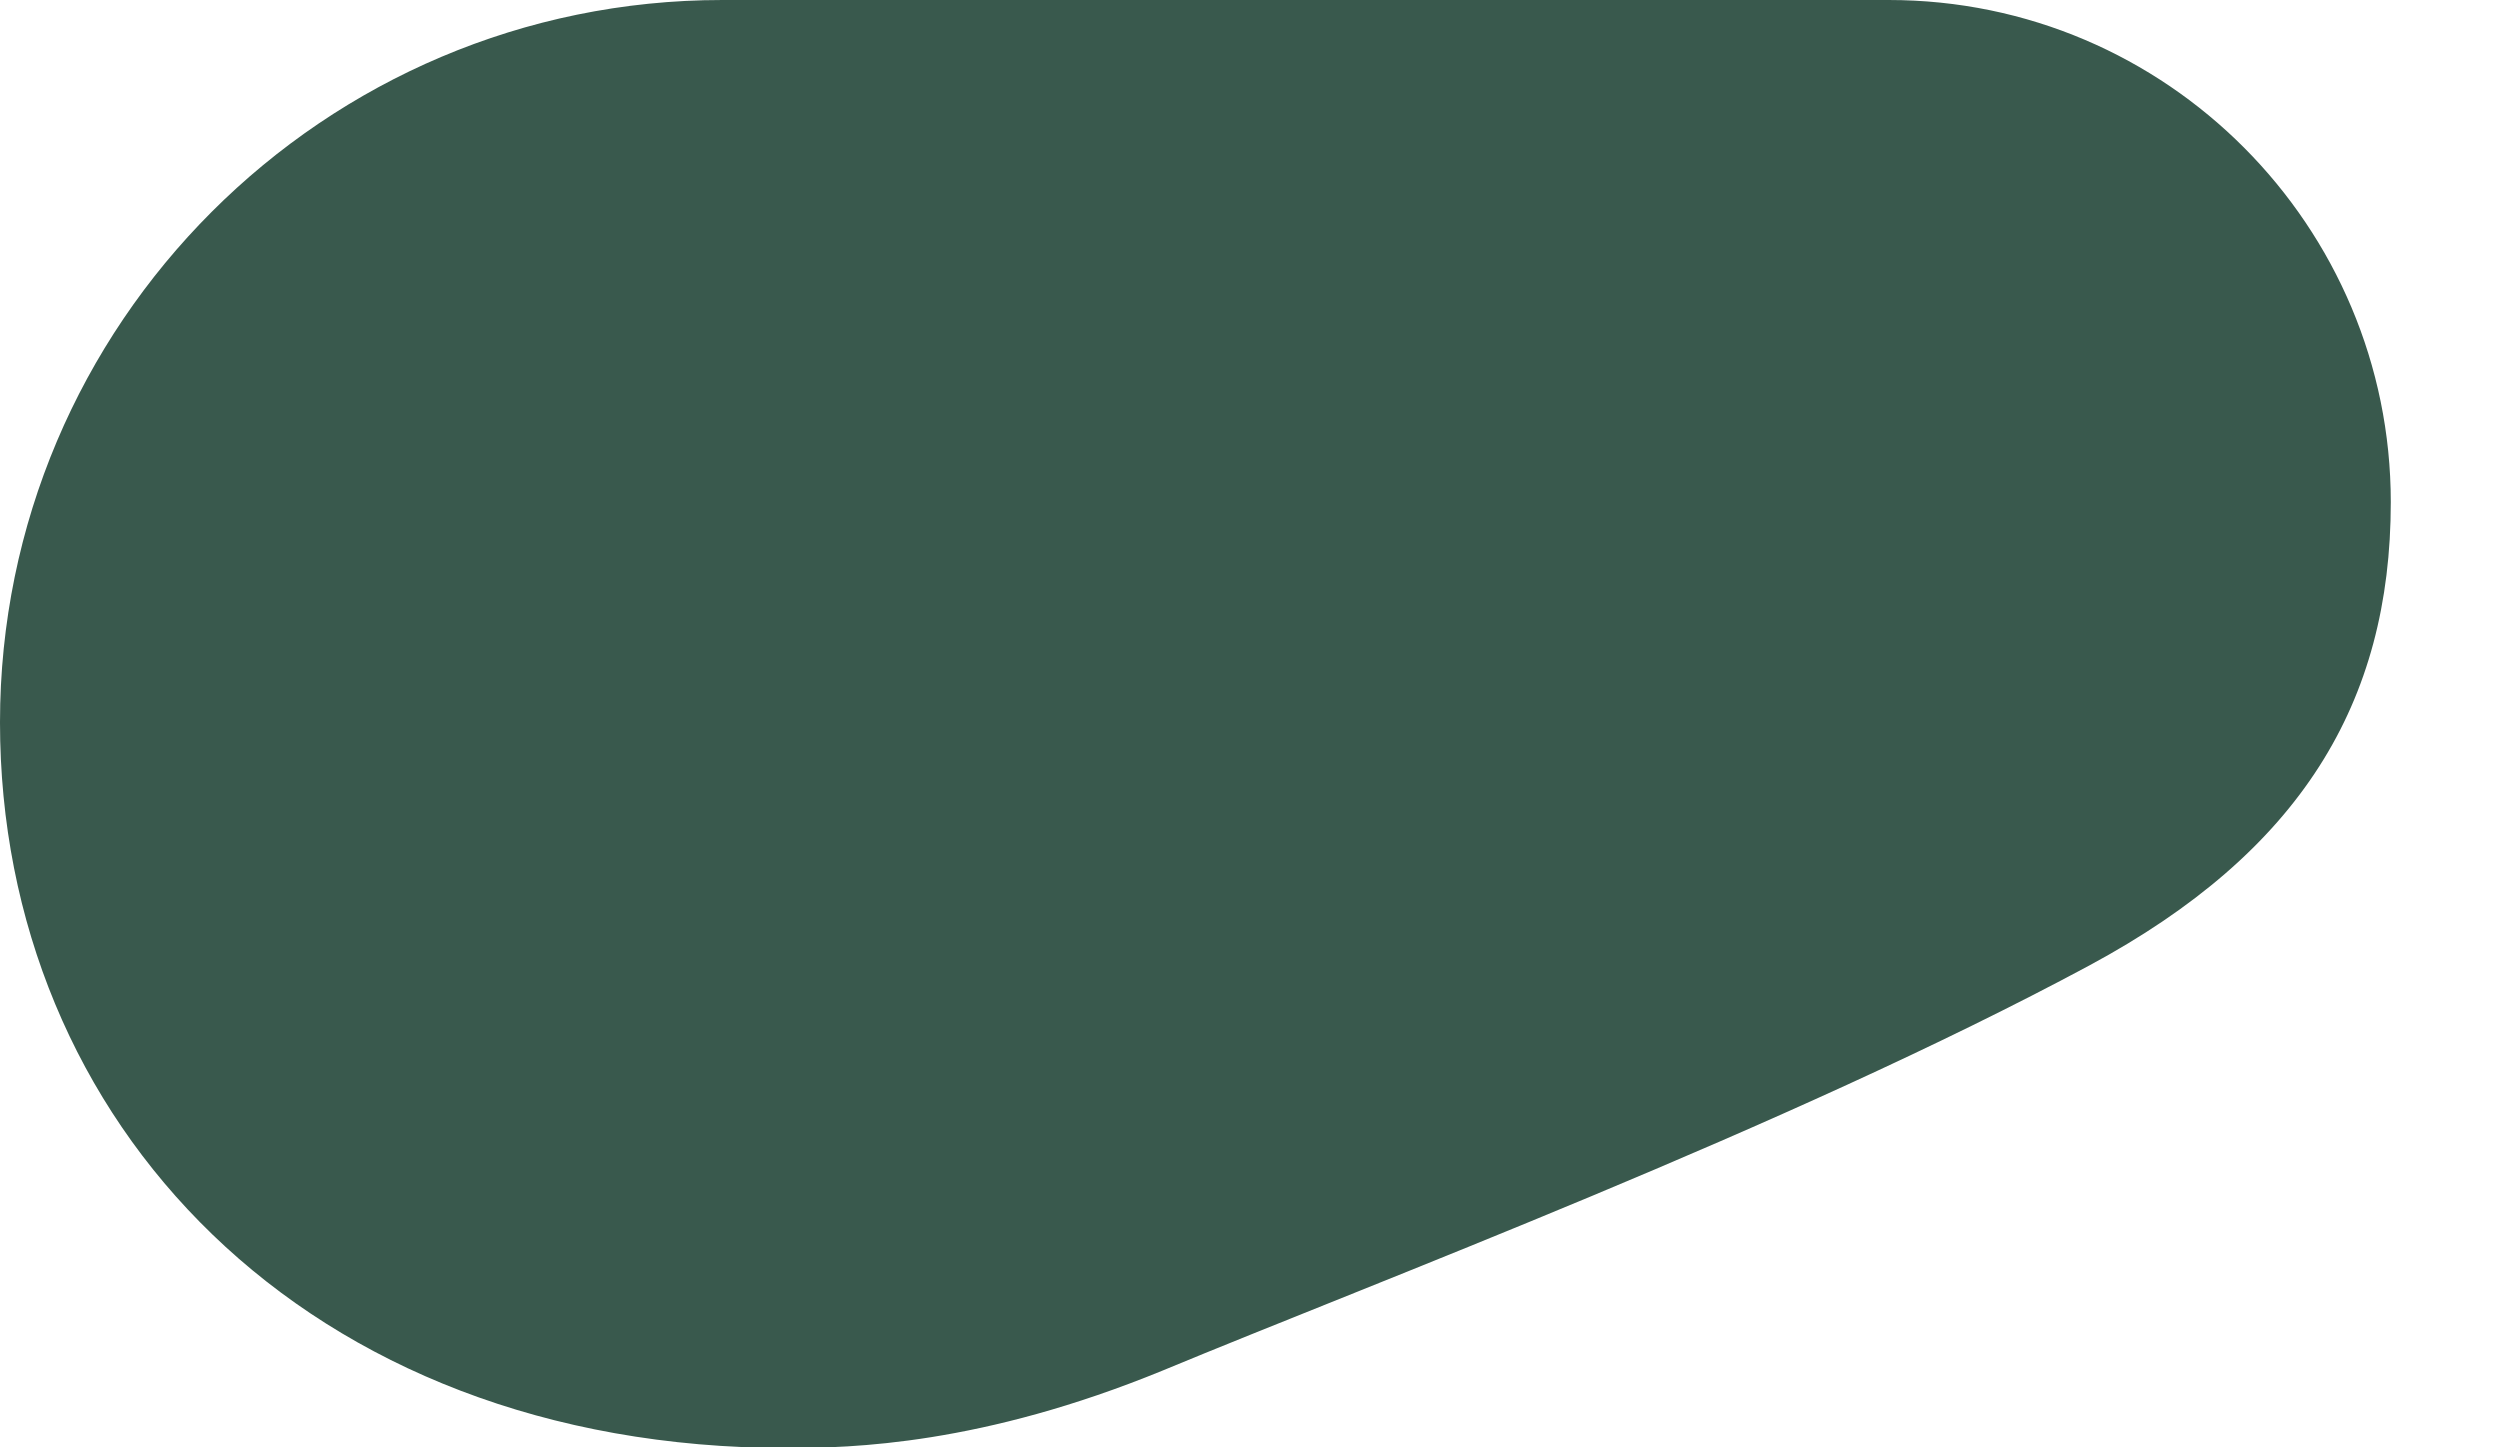 <?xml version="1.0" encoding="utf-8"?>
<svg xmlns="http://www.w3.org/2000/svg" fill="none" height="100%" overflow="visible" preserveAspectRatio="none" style="display: block;" viewBox="0 0 19 11" width="100%">
<path clip-rule="evenodd" d="M5.983 11.005C6.475 11.005 7.46 10.981 8.839 10.415C10.439 9.75 13.591 8.568 15.88 7.337C17.481 6.475 18.17 5.343 18.17 3.816C18.17 1.723 16.471 0 14.354 0H5.49C2.462 0 0 2.462 0 5.49C0 8.519 2.314 11.005 5.983 11.005Z" fill="#39594D" fill-rule="evenodd" id="Vector"/>
</svg>